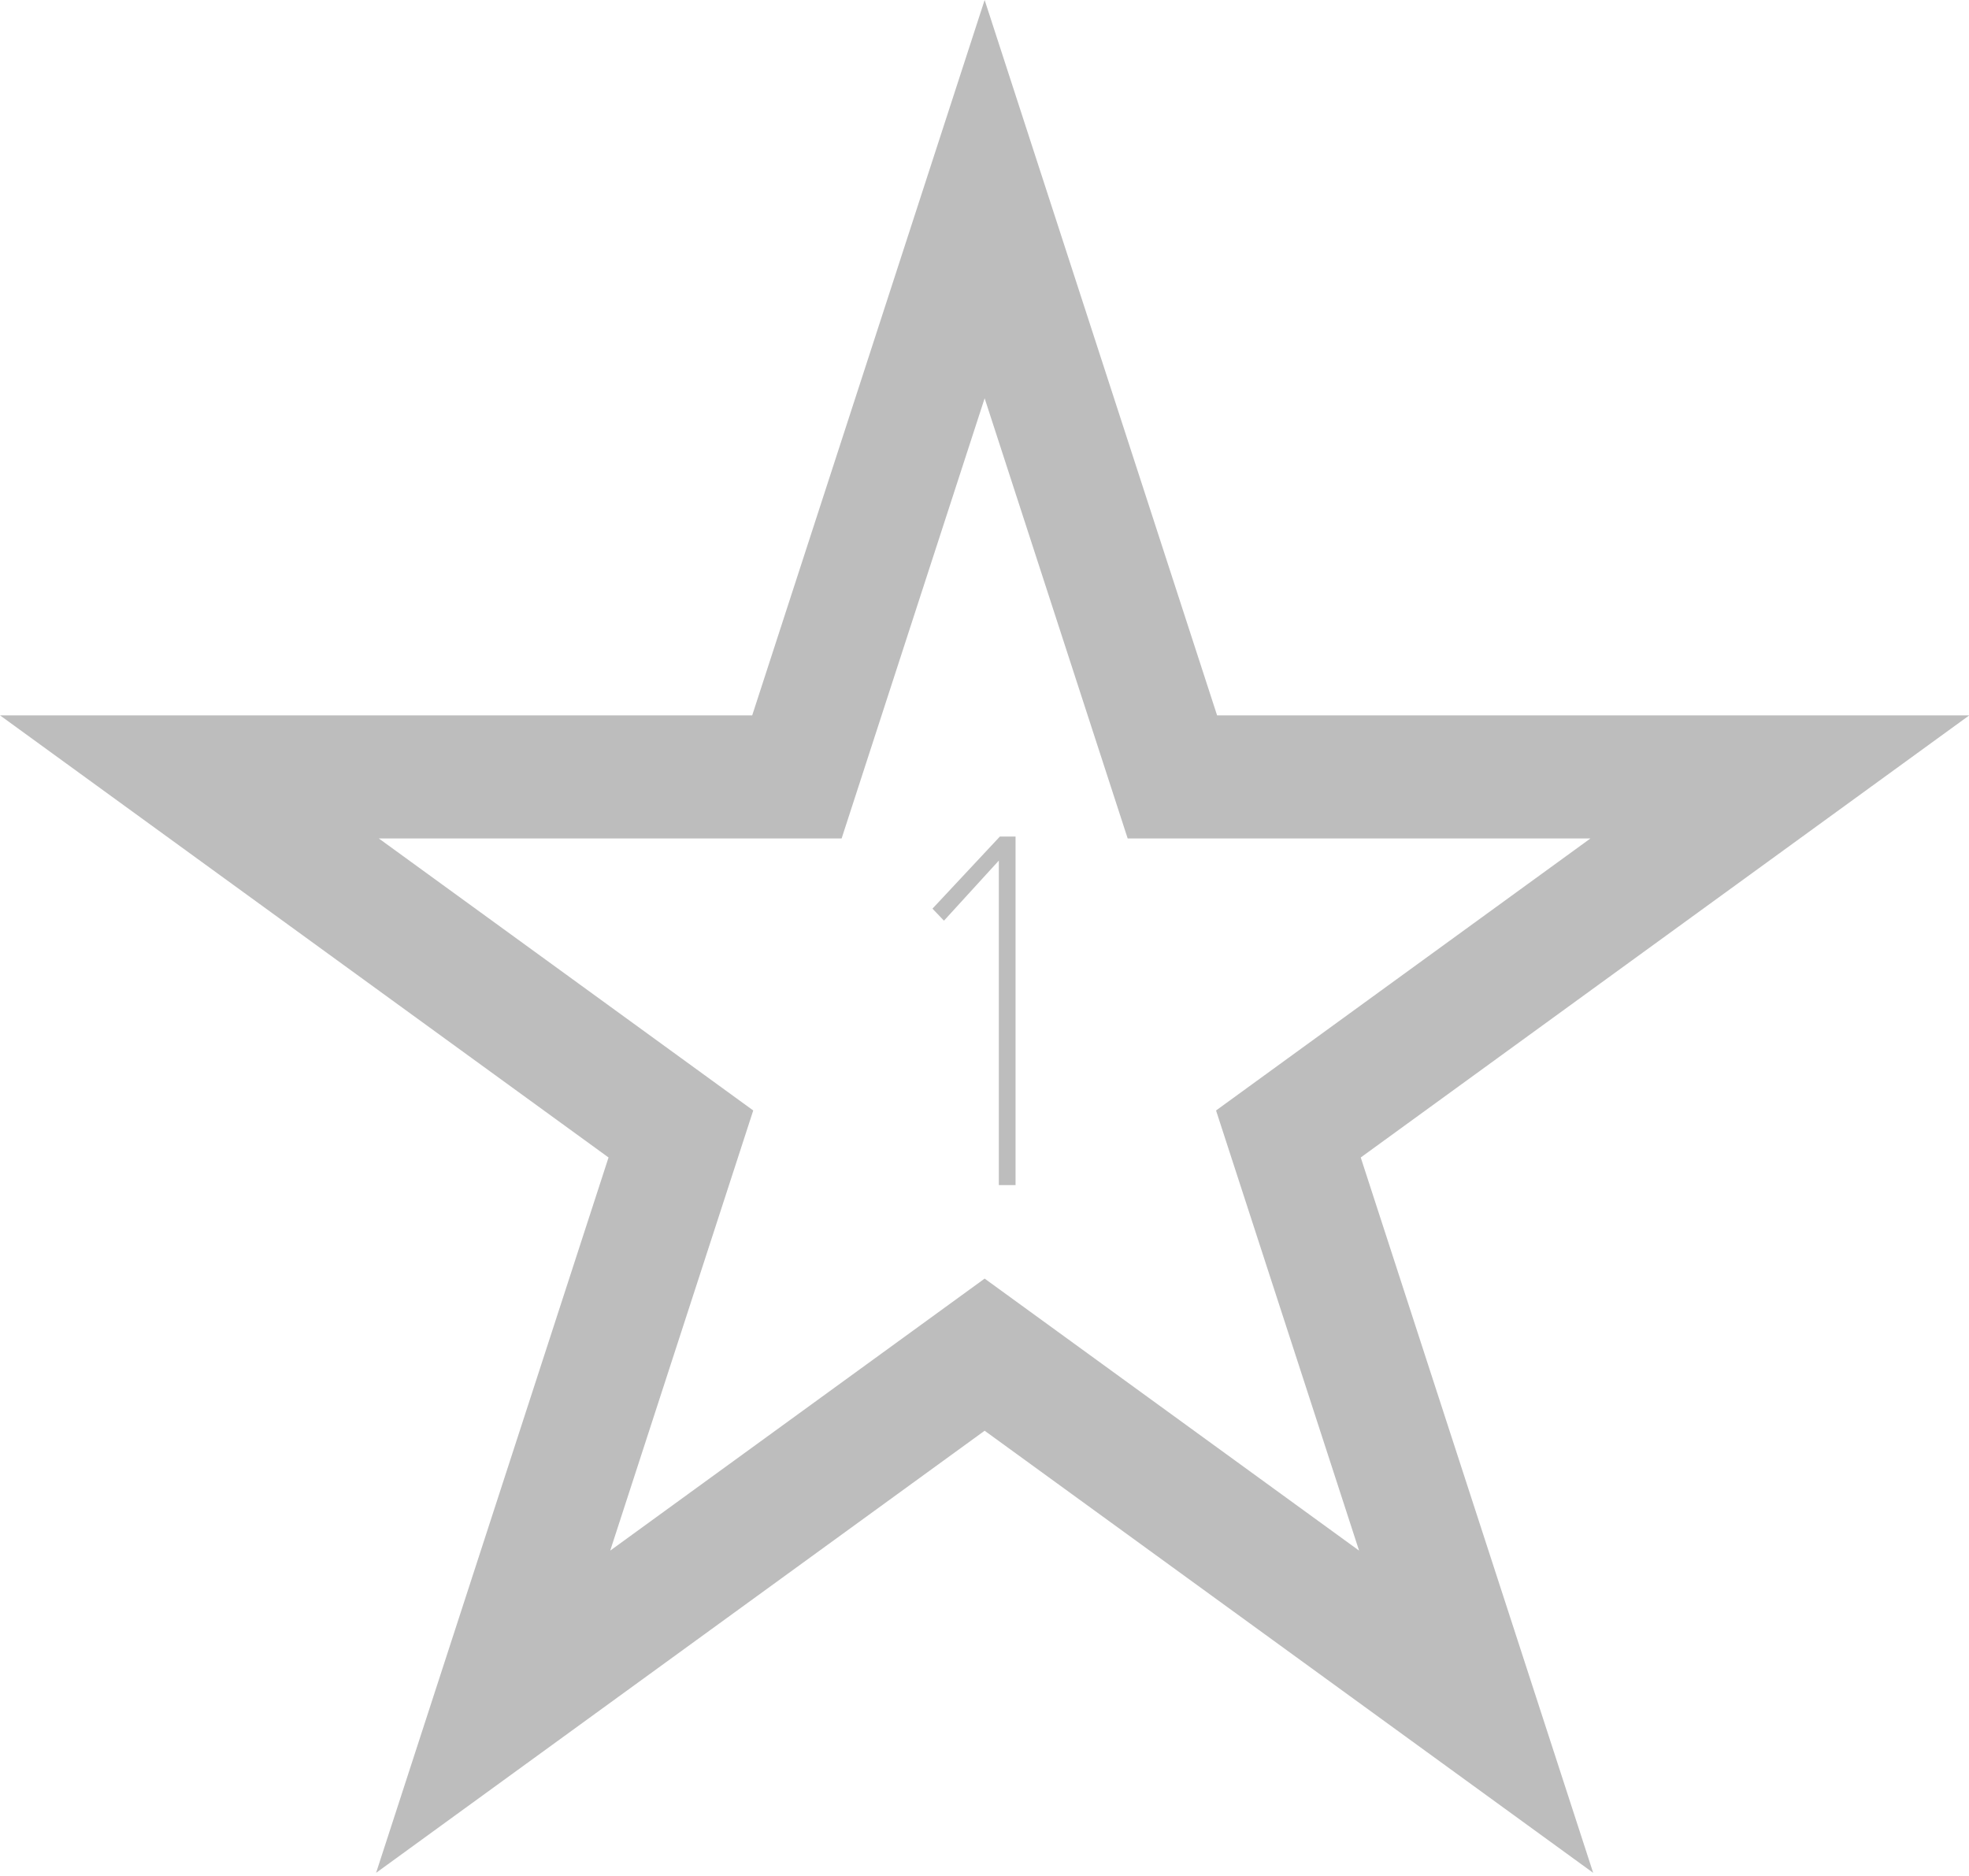 <?xml version="1.0" encoding="UTF-8" standalone="no"?>
<svg width="211px" height="201px" viewBox="0 0 211 201" version="1.1" xmlns="http://www.w3.org/2000/svg" xmlns:xlink="http://www.w3.org/1999/xlink" xmlns:sketch="http://www.bohemiancoding.com/sketch/ns">
    <!-- Generator: Sketch 3.0.4 (8053) - http://www.bohemiancoding.com/sketch -->
    <title>star-1</title>
    <desc>Created with Sketch.</desc>
    <defs></defs>
    <g id="Page-1" stroke="none" stroke-width="1" fill="none" fill-rule="evenodd" sketch:type="MSPage">
        <g id="Desktop-HD" sketch:type="MSArtboardGroup" transform="translate(-162, -934)" fill="#BDBDBD">
            <g id="pitch-block-5" sketch:type="MSLayerGroup" transform="translate(92, 934)">
                <g id="star-1" transform="translate(70, 0)" sketch:type="MSShapeGroup">
                    <path d="M105.515,42.682 L117.88,80.737 L120.842,89.85 L130.424,89.85 L170.438,89.85 L138.066,113.37 L130.313,119.003 L133.275,128.116 L145.64,166.171 L113.268,142.652 L105.515,137.02 L97.763,142.653 L65.391,166.172 L77.756,128.117 L80.717,119.003 L72.965,113.37 L40.592,89.851 L80.607,89.851 L90.19,89.851 L93.15,80.737 L105.515,42.682 L105.515,42.682 Z M105.515,0 L80.607,76.661 L0,76.661 L65.212,124.041 L40.303,200.702 L105.515,153.323 L170.727,200.702 L145.818,124.041 L211.031,76.661 L130.424,76.661 L105.515,0 L105.515,0 Z" id="Shape"></path>
                    <path d="M108.828,127 L108.828,89.648 L107.148,89.648 L99.924,97.376 L101.156,98.664 L107.036,92.224 L107.036,127 L108.828,127 Z" id="1"></path>
                </g>
            </g>
        </g>
    </g>
</svg>